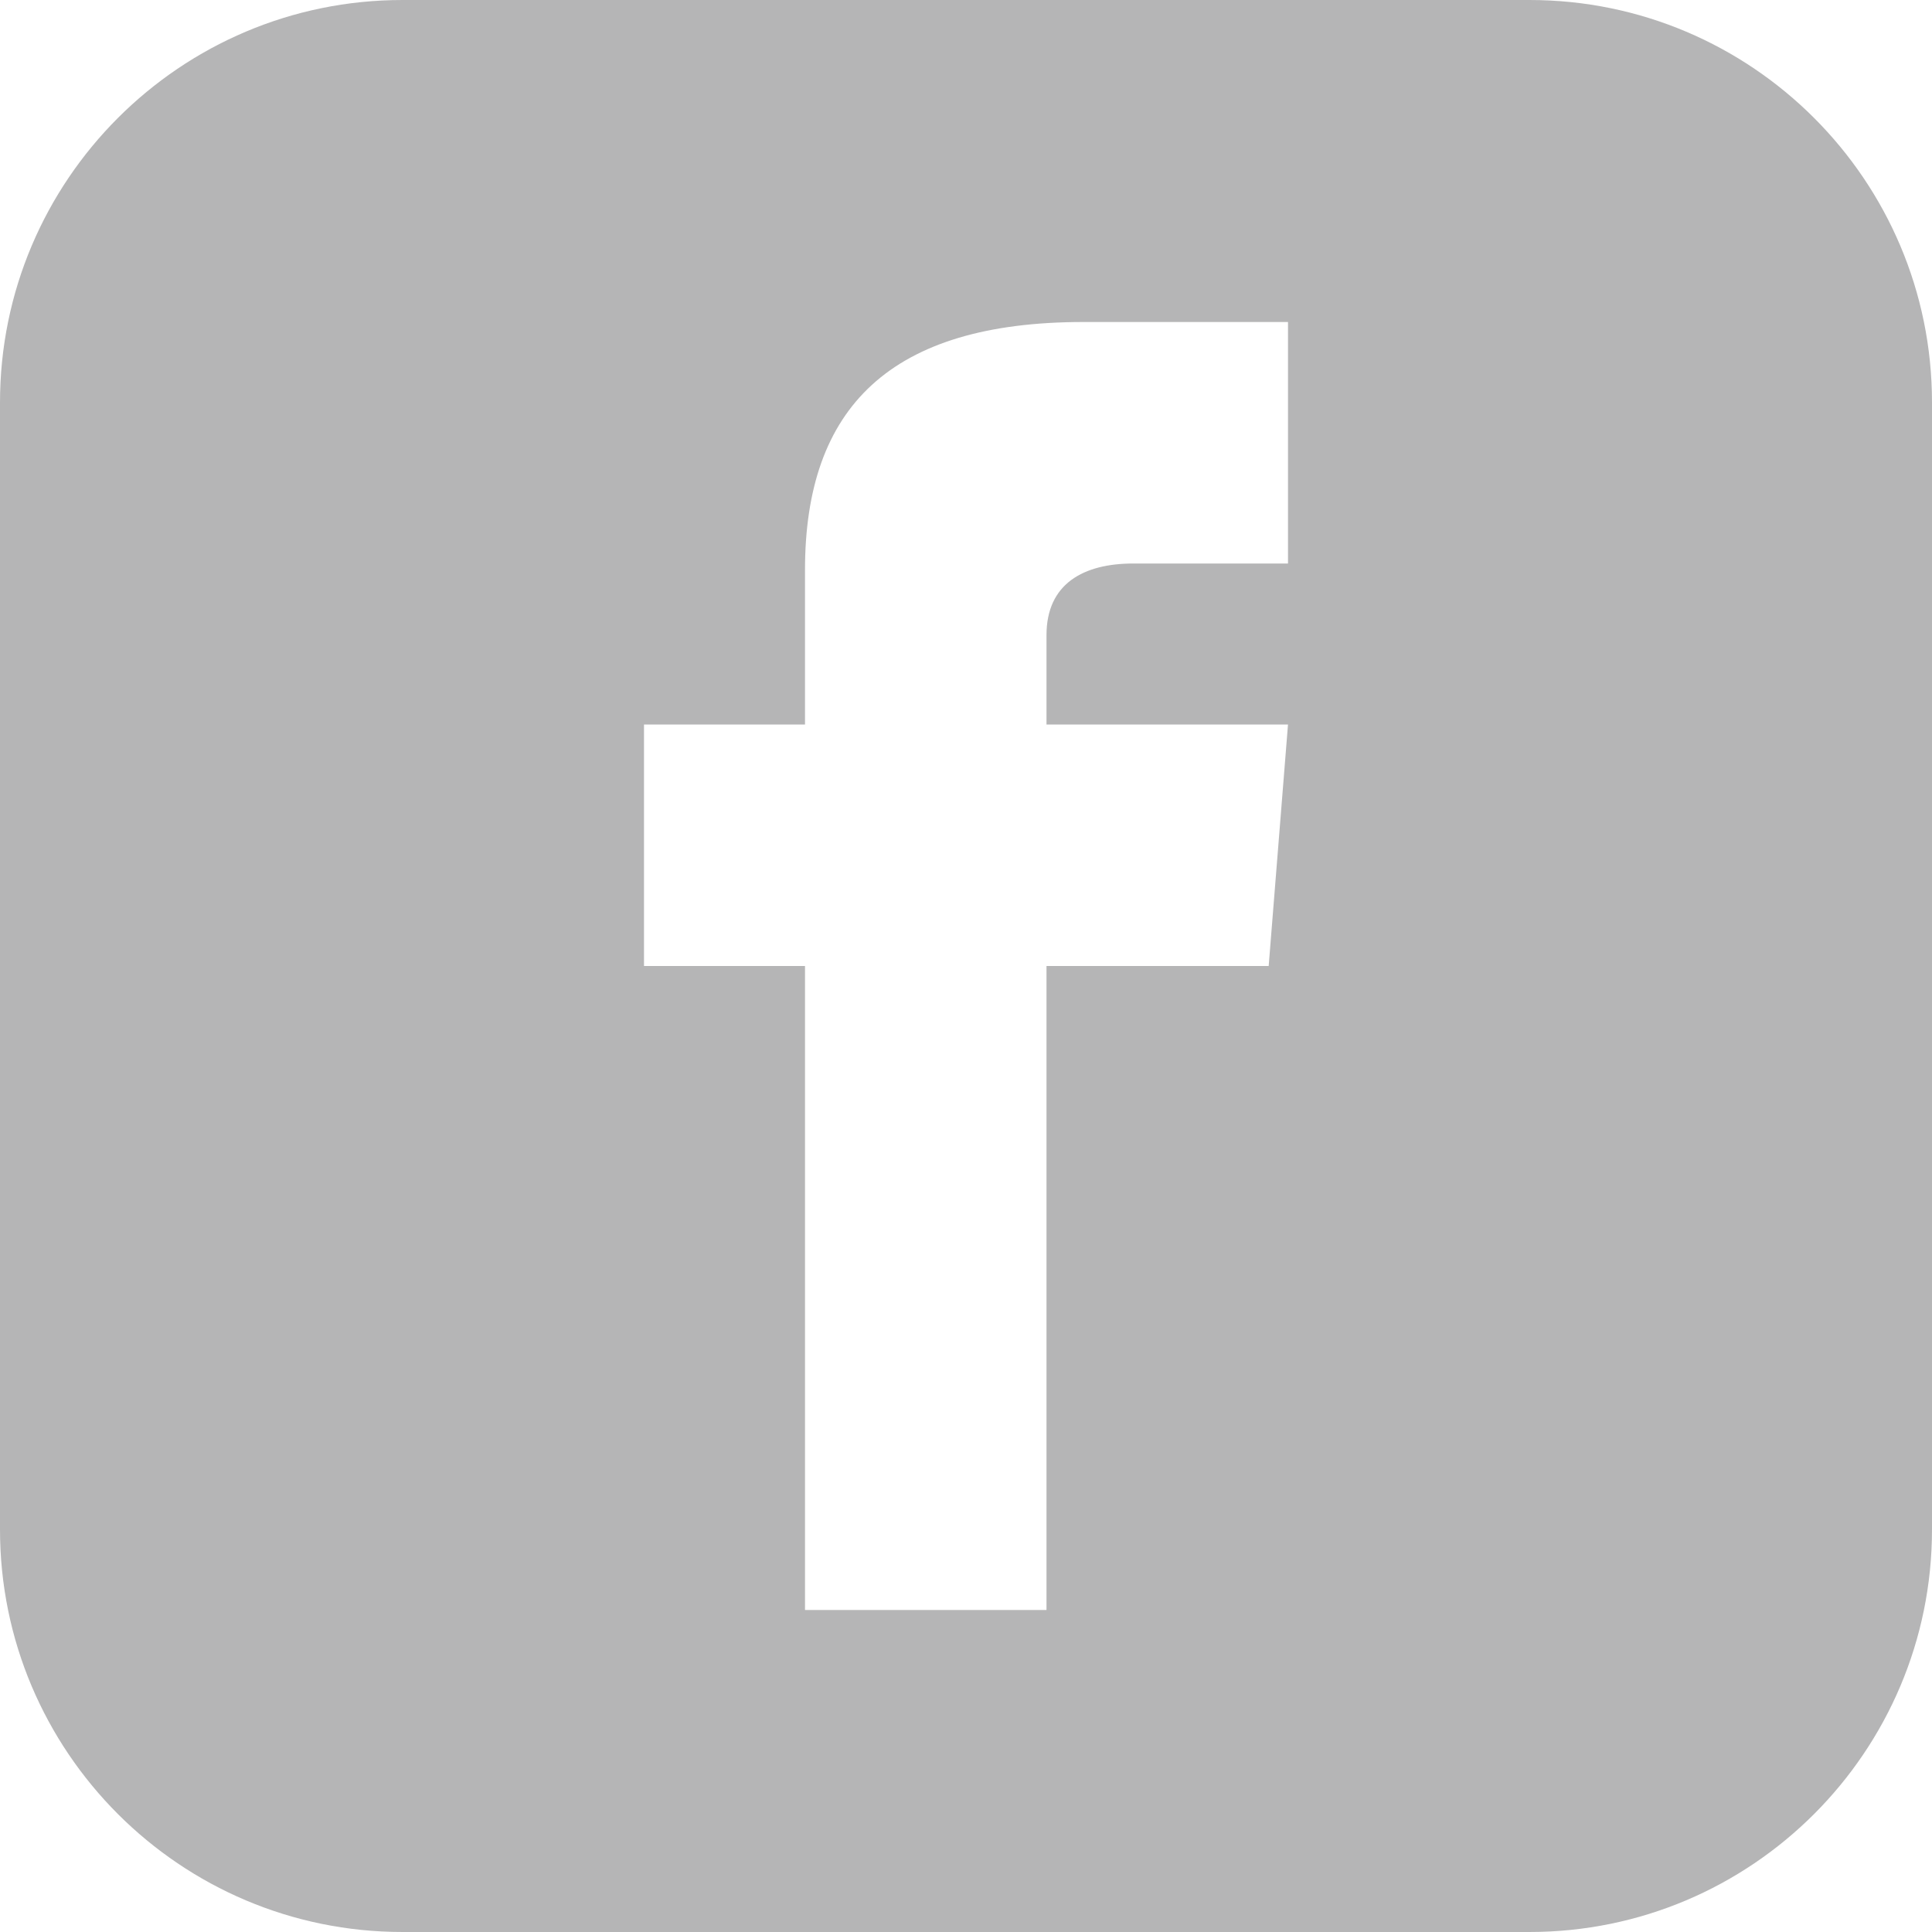 <?xml version="1.0" encoding="utf-8"?>
<!-- Generator: Adobe Illustrator 25.1.0, SVG Export Plug-In . SVG Version: 6.00 Build 0)  -->
<svg version="1.1" id="レイヤー_1" xmlns="http://www.w3.org/2000/svg" xmlns:xlink="http://www.w3.org/1999/xlink" x="0px"
	 y="0px" viewBox="0 0 24 24" style="enable-background:new 0 0 24 24;" xml:space="preserve">
<style type="text/css">
	.st0{fill:#B5B5B6;}
</style>
<path class="st0" d="M19,0H5C2.24,0,0,2.24,0,5v14c0,2.76,2.24,5,5,5h14c2.76,0,5-2.24,5-5V5C24,2.24,21.76,0,19,0z M16,7
	c0,0-1.43,0-1.92,0C13.46,7,13,7.25,13,7.89C13,8.42,13,9,13,9h3l-0.24,3H13v8h-3v-8H8V9h2c0,0,0-0.16,0-1.92
	C10,5.06,11.06,4,13.46,4C13.85,4,16,4,16,4V7z"/>
</svg>
